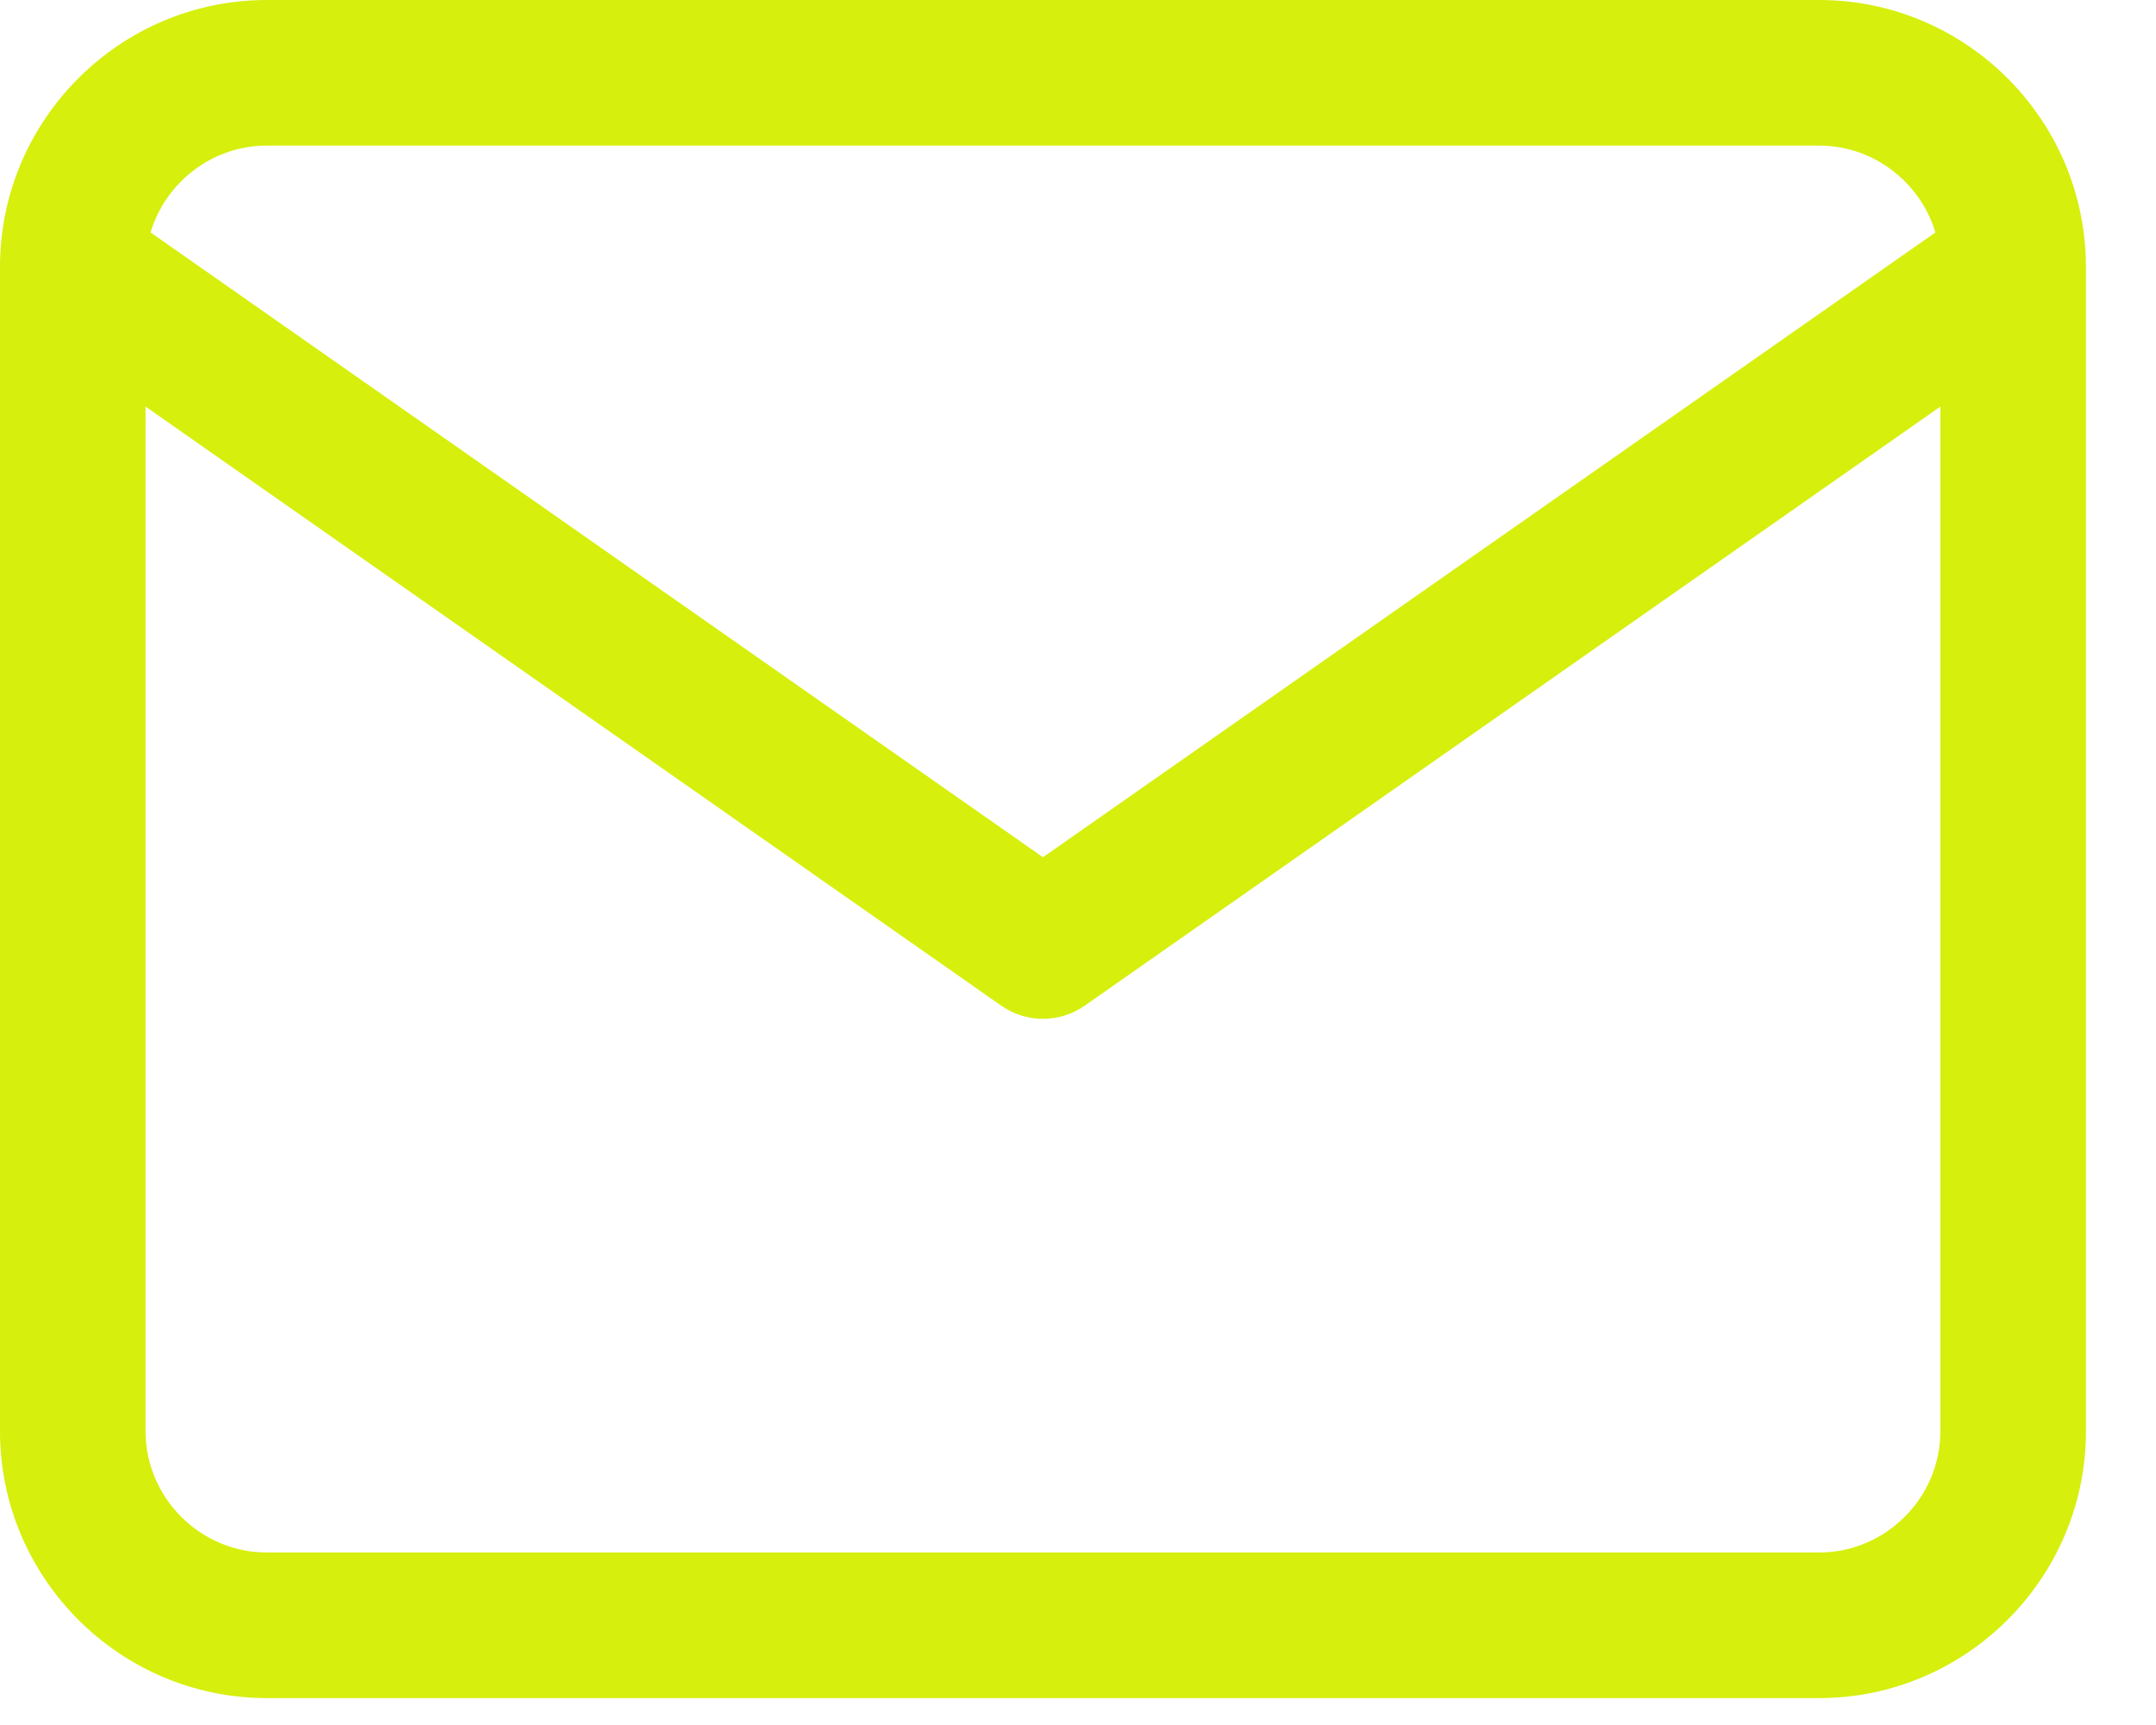 <svg width="25" height="20" viewBox="0 0 25 20" fill="none" xmlns="http://www.w3.org/2000/svg">
<path fill-rule="evenodd" clip-rule="evenodd" d="M1.746 2.695C1.919 2.115 2.46 1.688 3.094 1.688H21.094C21.727 1.688 22.268 2.115 22.442 2.695L12.094 9.939L1.746 2.695ZM1.688 4.714V16.594C1.688 17.365 2.322 18 3.094 18H21.094C21.865 18 22.5 17.365 22.5 16.594V4.714L12.578 11.66C12.287 11.863 11.9 11.863 11.61 11.66L1.688 4.714ZM24.188 3.109V16.594C24.188 18.297 22.797 19.688 21.094 19.688H3.094C1.39 19.688 0 18.297 0 16.594V3.094C0 1.39 1.39 0 3.094 0H21.094C22.791 0 24.177 1.38 24.187 3.074C24.188 3.086 24.188 3.097 24.188 3.109Z" fill="#D6EF0D"/>
</svg>
